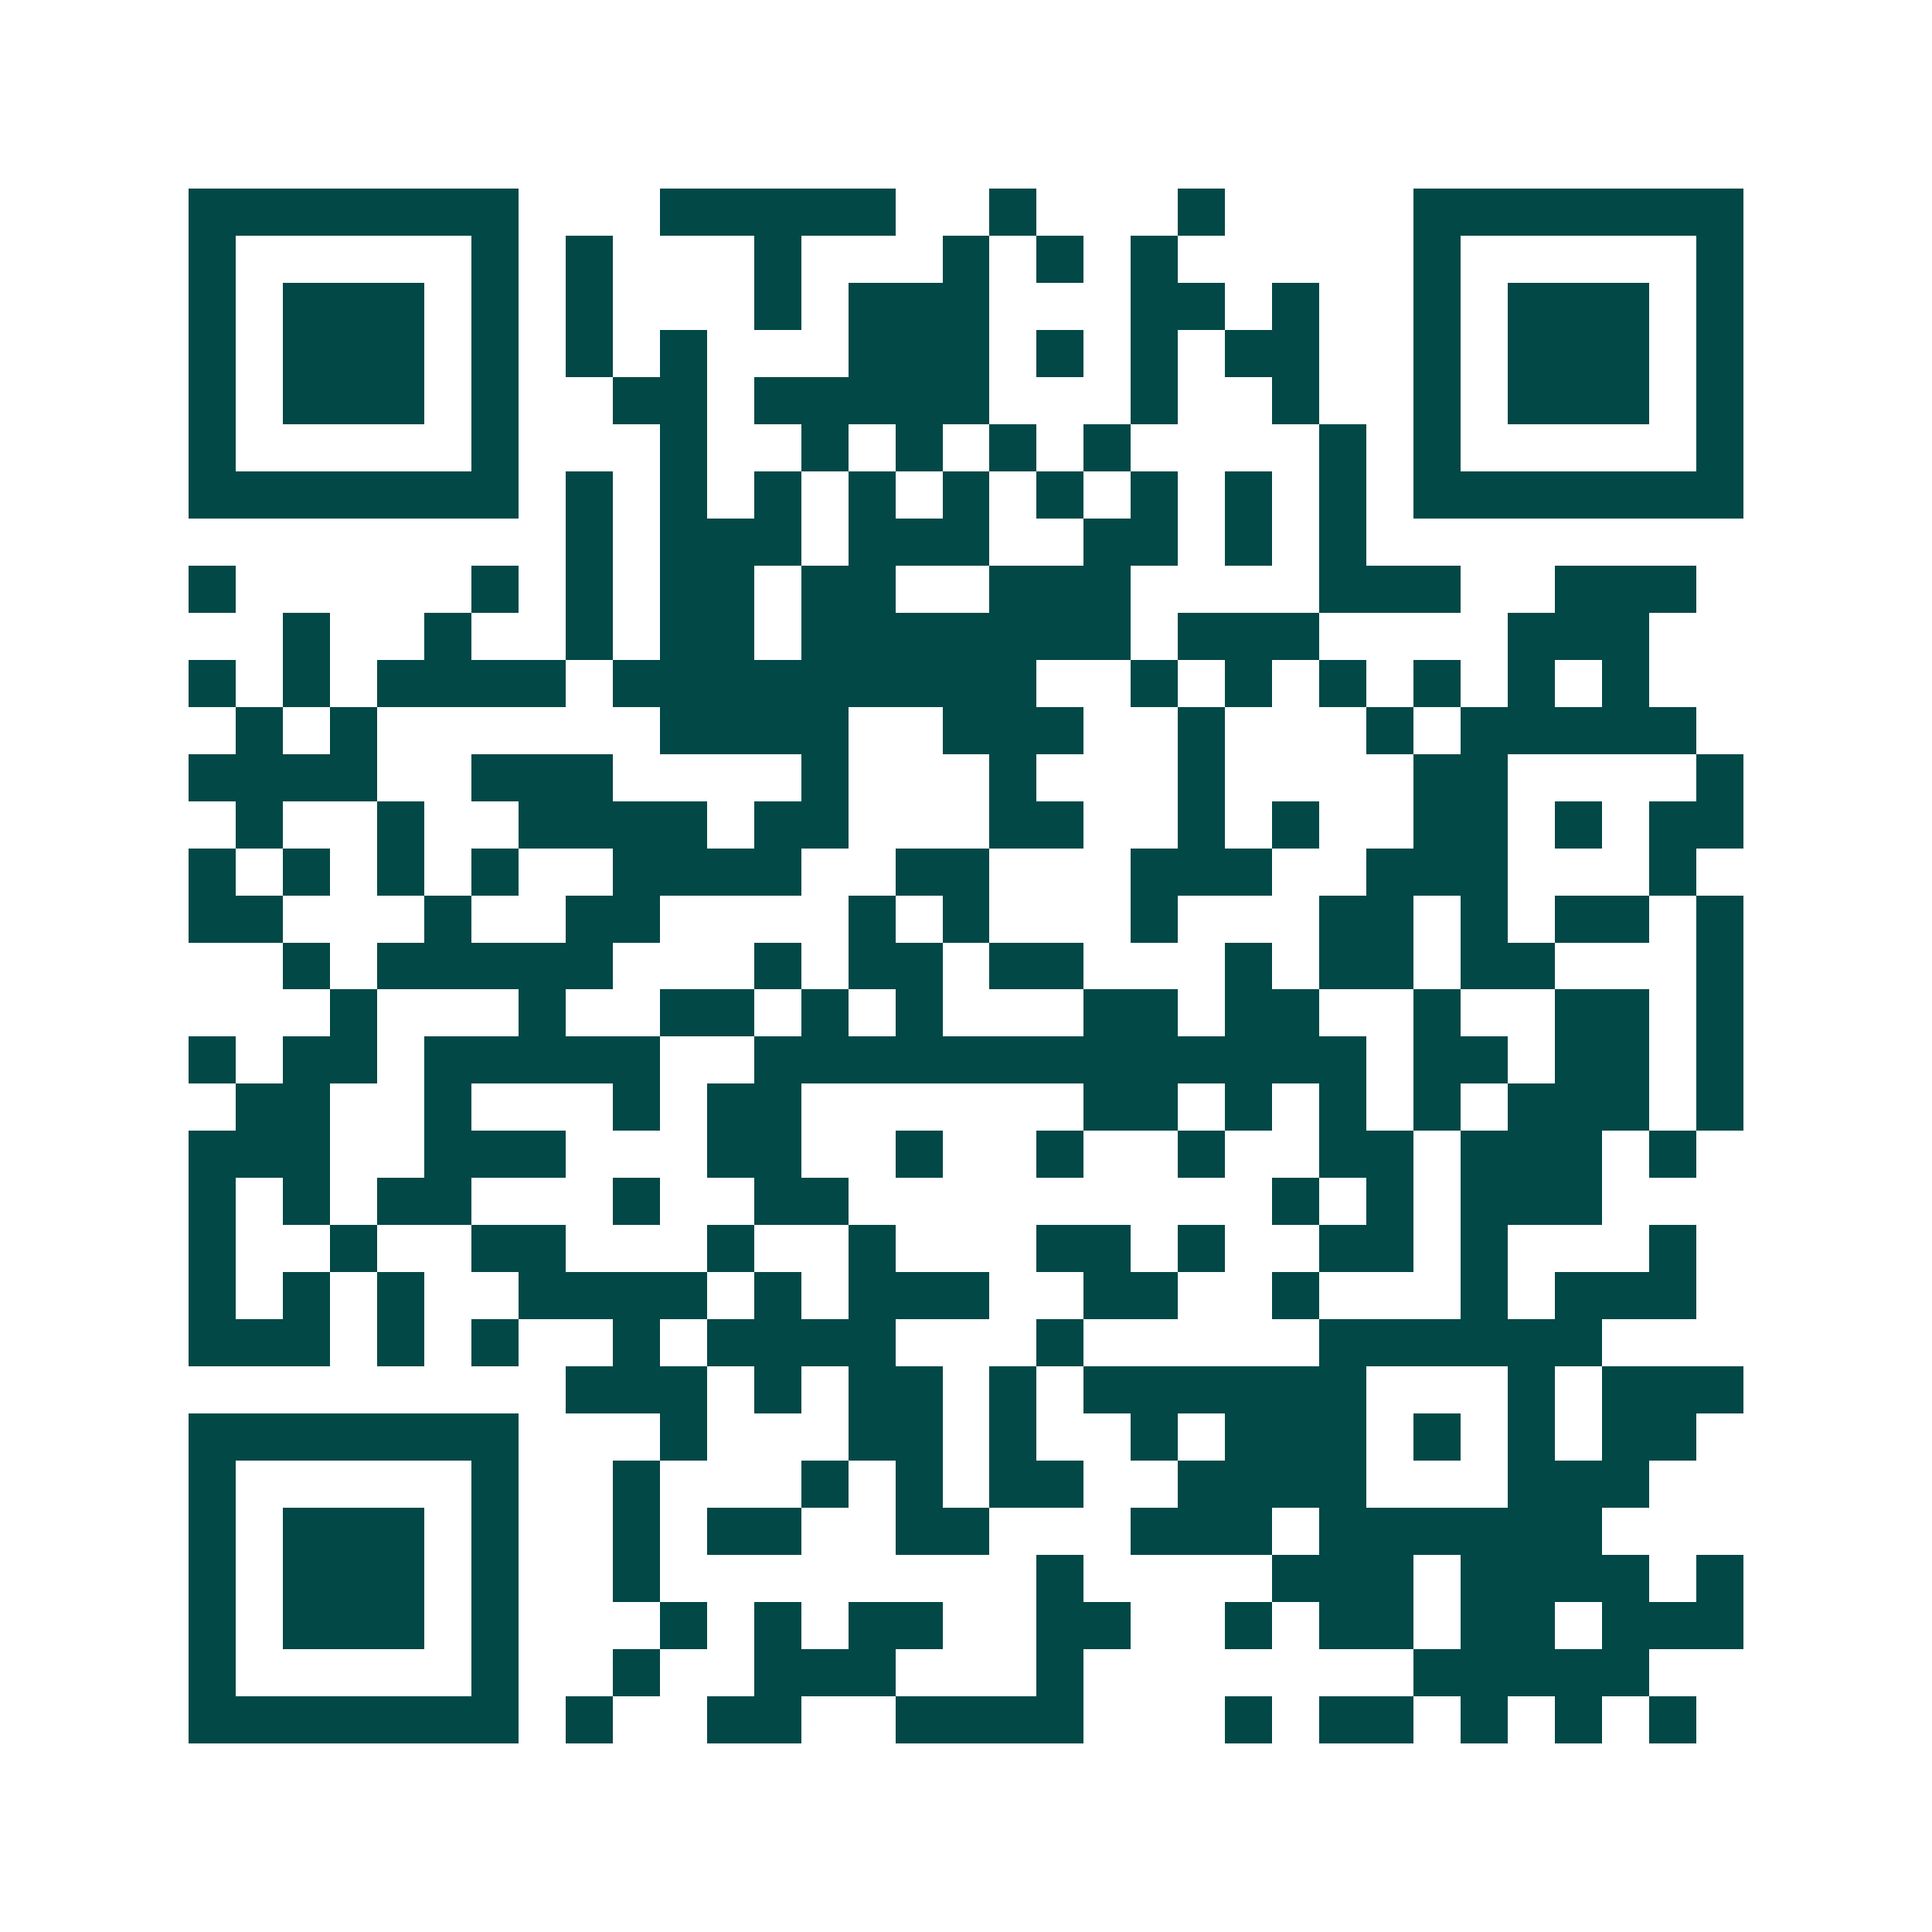 <svg xmlns="http://www.w3.org/2000/svg" width="200" height="200" viewBox="0 0 41 41" shape-rendering="crispEdges"><path fill="#ffffff" d="M0 0h41v41H0z"/><path stroke="#014847" d="M4 4.5h7m3 0h5m2 0h1m3 0h1m4 0h7M4 5.5h1m5 0h1m1 0h1m3 0h1m3 0h1m1 0h1m1 0h1m5 0h1m5 0h1M4 6.5h1m1 0h3m1 0h1m1 0h1m3 0h1m1 0h3m3 0h2m1 0h1m2 0h1m1 0h3m1 0h1M4 7.5h1m1 0h3m1 0h1m1 0h1m1 0h1m3 0h3m1 0h1m1 0h1m1 0h2m2 0h1m1 0h3m1 0h1M4 8.5h1m1 0h3m1 0h1m2 0h2m1 0h5m3 0h1m2 0h1m2 0h1m1 0h3m1 0h1M4 9.5h1m5 0h1m3 0h1m2 0h1m1 0h1m1 0h1m1 0h1m4 0h1m1 0h1m5 0h1M4 10.5h7m1 0h1m1 0h1m1 0h1m1 0h1m1 0h1m1 0h1m1 0h1m1 0h1m1 0h1m1 0h7M12 11.5h1m1 0h3m1 0h3m2 0h2m1 0h1m1 0h1M4 12.5h1m5 0h1m1 0h1m1 0h2m1 0h2m2 0h3m4 0h3m2 0h3M6 13.5h1m2 0h1m2 0h1m1 0h2m1 0h7m1 0h3m4 0h3M4 14.5h1m1 0h1m1 0h4m1 0h9m2 0h1m1 0h1m1 0h1m1 0h1m1 0h1m1 0h1M5 15.5h1m1 0h1m6 0h4m2 0h3m2 0h1m3 0h1m1 0h5M4 16.5h4m2 0h3m4 0h1m3 0h1m3 0h1m4 0h2m4 0h1M5 17.5h1m2 0h1m2 0h4m1 0h2m3 0h2m2 0h1m1 0h1m2 0h2m1 0h1m1 0h2M4 18.5h1m1 0h1m1 0h1m1 0h1m2 0h4m2 0h2m3 0h3m2 0h3m3 0h1M4 19.5h2m3 0h1m2 0h2m4 0h1m1 0h1m3 0h1m3 0h2m1 0h1m1 0h2m1 0h1M6 20.5h1m1 0h5m3 0h1m1 0h2m1 0h2m3 0h1m1 0h2m1 0h2m3 0h1M7 21.5h1m3 0h1m2 0h2m1 0h1m1 0h1m3 0h2m1 0h2m2 0h1m2 0h2m1 0h1M4 22.5h1m1 0h2m1 0h5m2 0h13m1 0h2m1 0h2m1 0h1M5 23.5h2m2 0h1m3 0h1m1 0h2m6 0h2m1 0h1m1 0h1m1 0h1m1 0h3m1 0h1M4 24.5h3m2 0h3m3 0h2m2 0h1m2 0h1m2 0h1m2 0h2m1 0h3m1 0h1M4 25.5h1m1 0h1m1 0h2m3 0h1m2 0h2m9 0h1m1 0h1m1 0h3M4 26.5h1m2 0h1m2 0h2m3 0h1m2 0h1m3 0h2m1 0h1m2 0h2m1 0h1m3 0h1M4 27.5h1m1 0h1m1 0h1m2 0h4m1 0h1m1 0h3m2 0h2m2 0h1m3 0h1m1 0h3M4 28.5h3m1 0h1m1 0h1m2 0h1m1 0h4m3 0h1m5 0h6M12 29.5h3m1 0h1m1 0h2m1 0h1m1 0h6m3 0h1m1 0h3M4 30.5h7m3 0h1m3 0h2m1 0h1m2 0h1m1 0h3m1 0h1m1 0h1m1 0h2M4 31.5h1m5 0h1m2 0h1m3 0h1m1 0h1m1 0h2m2 0h4m3 0h3M4 32.5h1m1 0h3m1 0h1m2 0h1m1 0h2m2 0h2m3 0h3m1 0h6M4 33.5h1m1 0h3m1 0h1m2 0h1m8 0h1m4 0h3m1 0h4m1 0h1M4 34.5h1m1 0h3m1 0h1m3 0h1m1 0h1m1 0h2m2 0h2m2 0h1m1 0h2m1 0h2m1 0h3M4 35.5h1m5 0h1m2 0h1m2 0h3m3 0h1m7 0h5M4 36.5h7m1 0h1m2 0h2m2 0h4m3 0h1m1 0h2m1 0h1m1 0h1m1 0h1"/></svg>
